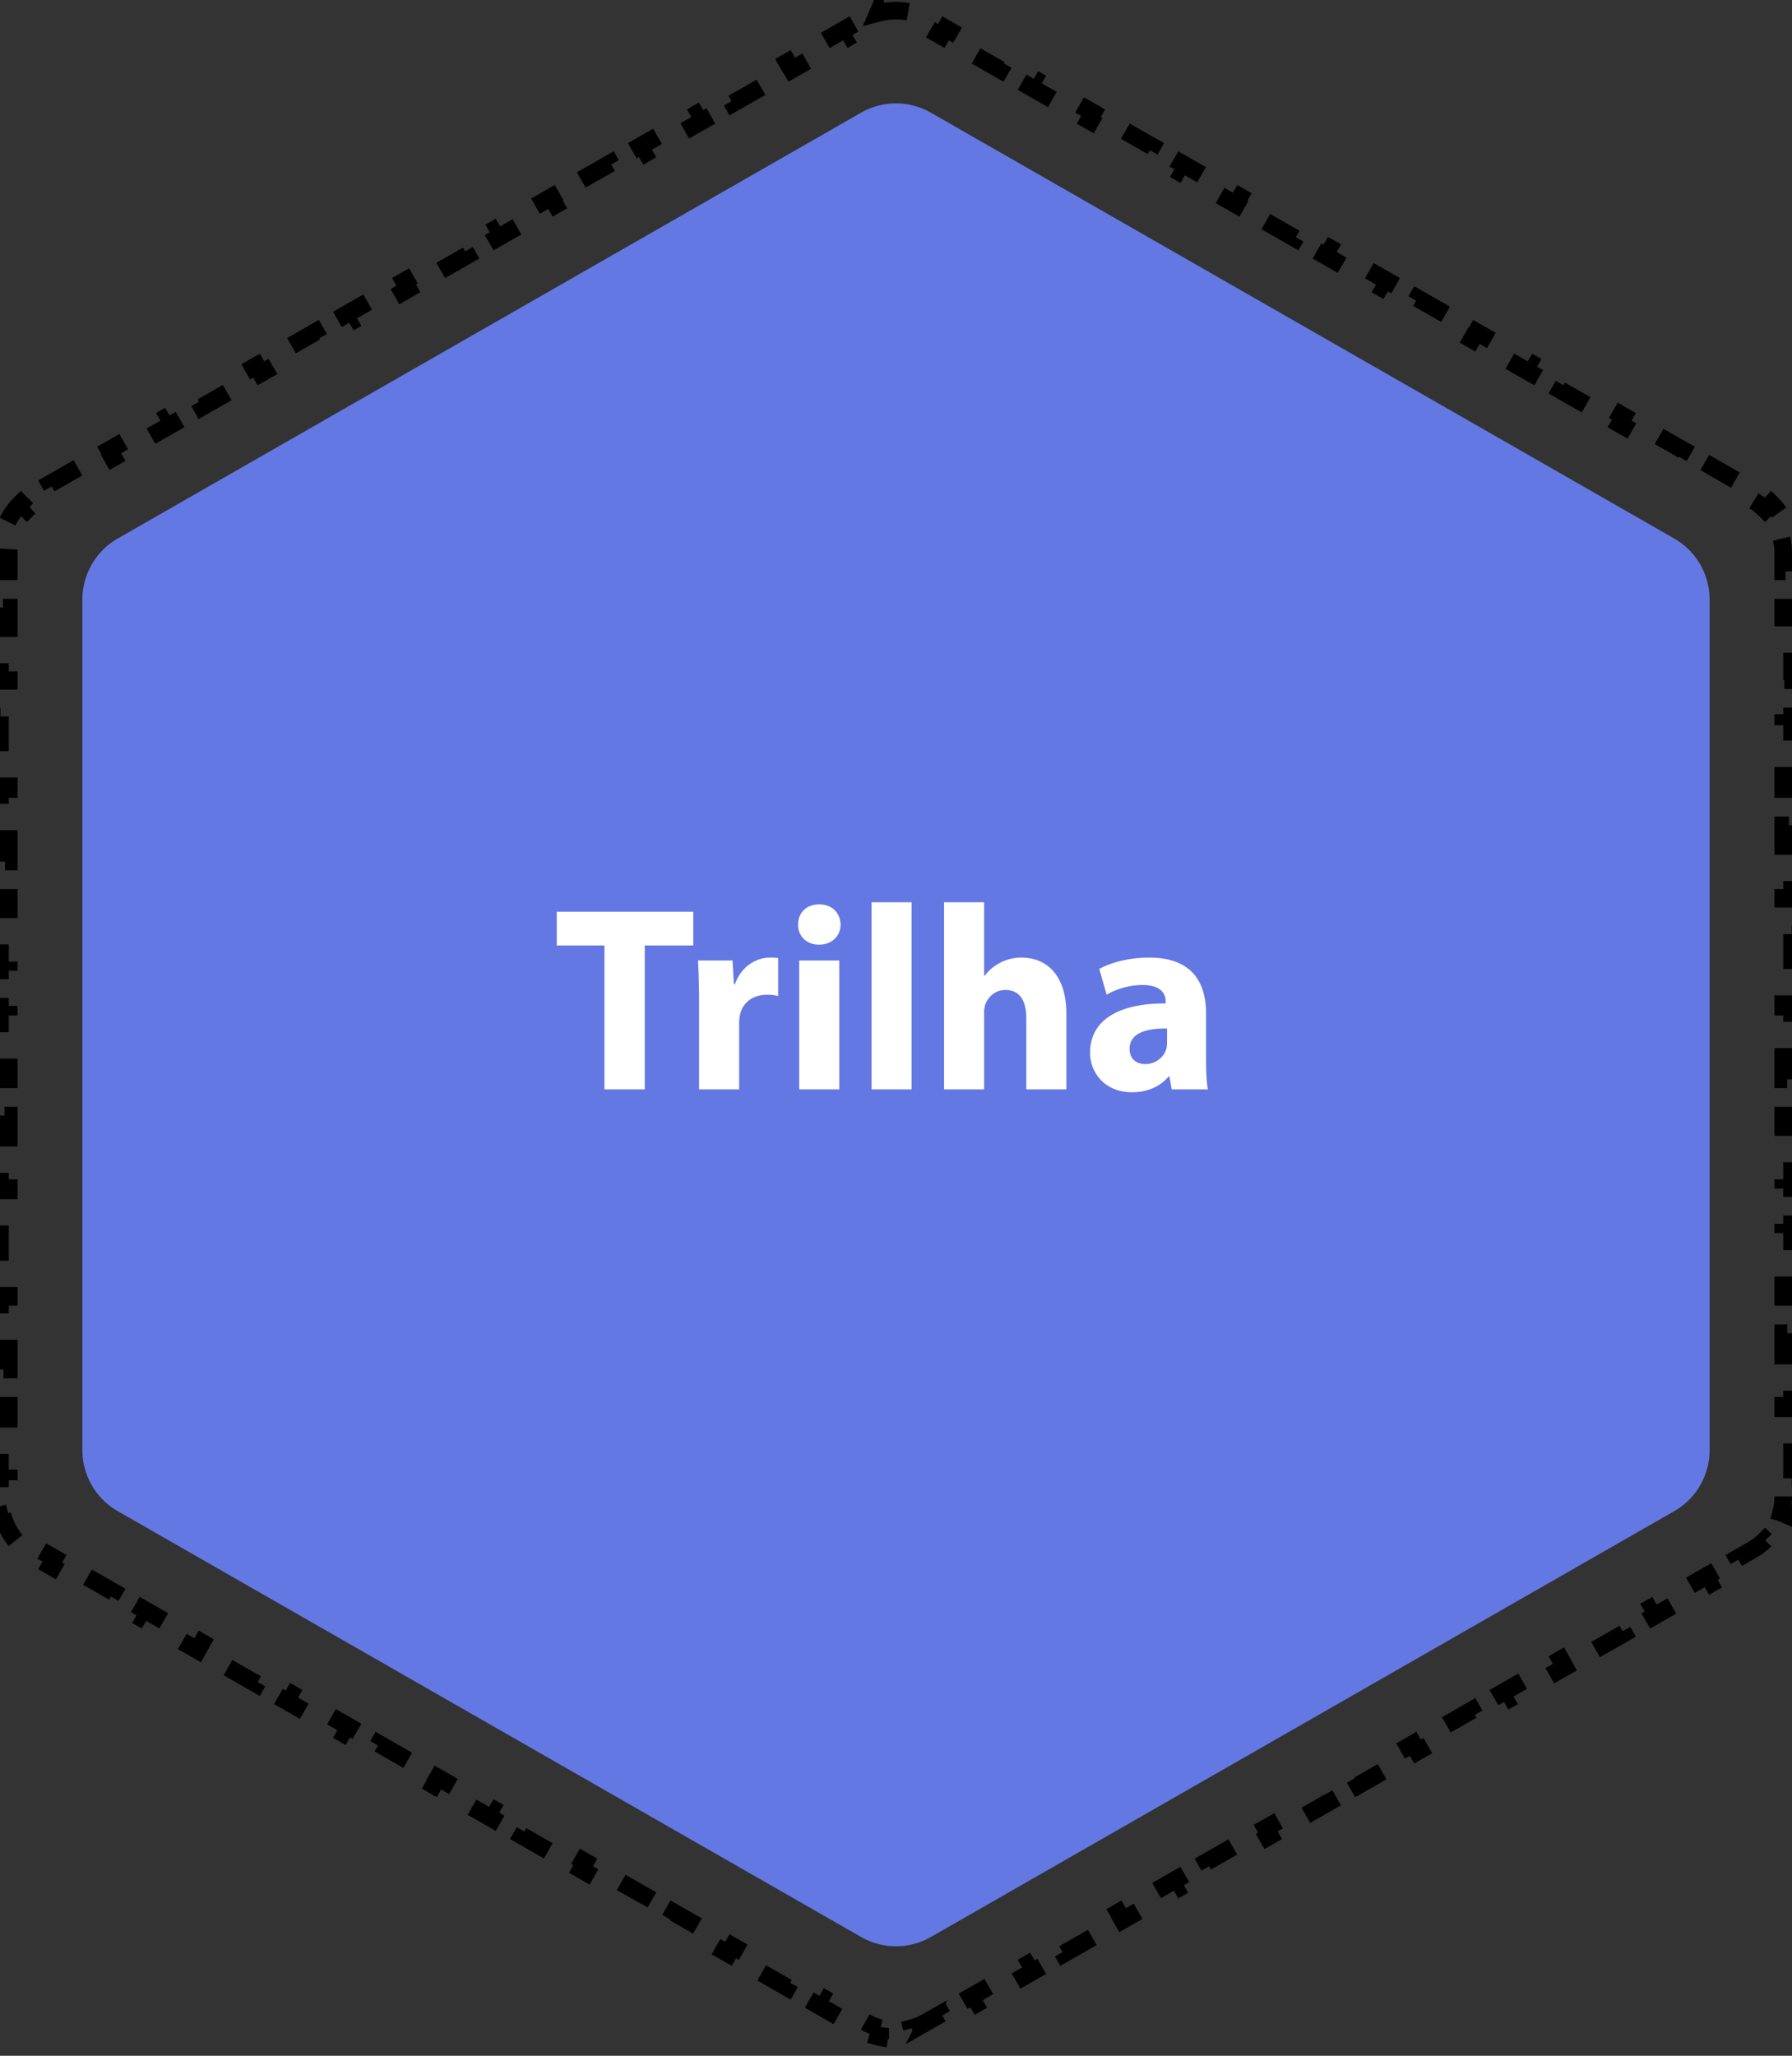 <svg xmlns="http://www.w3.org/2000/svg" width="102" height="117" fill="none"><rect width="100%" height="100%" fill="#333333" stroke="none"/><path fill="#6378E3" d="M97.31 82.534a4 4 0 0 1-2.012 3.471l-42.31 24.235a4.002 4.002 0 0 1-3.977 0L6.701 86.005a4 4 0 0 1-2.012-3.47V34.12a4 4 0 0 1 2.012-3.471L49.01 6.414a4 4 0 0 1 3.976 0l42.31 24.235a4 4 0 0 1 2.013 3.47v48.415Z"/><path stroke="#000" stroke-dasharray="2 2" d="M101.5 85.17c0 .312-.041.618-.12.91l.483.13a4.008 4.008 0 0 1-1.043 1.798l-.353-.355a3.489 3.489 0 0 1-.73.556l-.839.48.248.434-1.678.96-.248-.434-1.679.96.248.434-1.678.96-.249-.434-1.678.96.248.434-1.678.96-.249-.434-1.678.96.248.433-1.679.96-.248-.434-1.678.96.248.434-1.679.96-.248-.434-1.679.96.249.434-1.679.96-.248-.434-1.679.96.249.434-1.68.96-.247-.434-1.679.959.248.434-1.678.96-.248-.434-1.679.96.248.434-1.678.96-.249-.434-1.678.96.248.434-1.678.96-.249-.434-1.678.96.248.434-1.679.96-.248-.434-1.678.959.248.434-1.679.96-.248-.434-1.679.96.249.434-1.679.96-.248-.434-1.679.96.248.434-1.678.96-.248-.434-.84.48a3.528 3.528 0 0 1-.838.344l.128.483a3.998 3.998 0 0 1-2.054 0l.128-.483a3.528 3.528 0 0 1-.838-.344l-.84-.48-.248.434-1.678-.96.248-.434-1.679-.96-.248.434-1.679-.96.249-.434-1.679-.96-.248.434-1.679-.96.248-.434-1.678-.96-.248.435-1.679-.96.248-.434-1.678-.96-.248.434-1.68-.96.25-.434-1.68-.96-.248.434-1.678-.96.248-.434-1.679-.96-.248.434-1.678-.96.248-.434-1.679-.959-.248.434-1.678-.96.248-.434-1.679-.96-.248.434-1.679-.96.249-.434-1.679-.96-.248.434-1.679-.96.248-.434-1.678-.96-.248.434-1.679-.96.248-.434-1.678-.96-.248.435-1.68-.96.25-.434-1.68-.96-.248.434-1.678-.96.248-.434-1.679-.96-.248.434-1.678-.96.248-.434-.84-.48a3.496 3.496 0 0 1-.73-.556l-.352.355A4.003 4.003 0 0 1 .137 86.21l.483-.13a3.498 3.498 0 0 1-.12-.91v-1.032H0v-2.064h.5v-2.065H0v-2.065h.5v-2.065H0v-2.065h.5V71.75H0v-2.065h.5V67.62H0v-2.065h.5V63.49H0v-2.065h.5V59.36H0v-2.065h.5V55.23H0v-2.065h.5V51.1H0v-2.064h.5V46.97H0v-2.065h.5V42.84H0v-2.065h.5v-2.065H0v-2.065h.5v-2.064H0v-2.065h.5v-1.033c0-.311.041-.617.12-.91l-.483-.13a4.002 4.002 0 0 1 1.043-1.797l.353.355a3.5 3.5 0 0 1 .73-.556l.839-.48-.248-.434 1.678-.96.248.434 1.679-.96-.248-.434 1.678-.96.249.434 1.678-.96-.248-.434 1.678-.96.249.435 1.678-.96-.248-.434 1.679-.96.248.434 1.678-.96-.248-.434 1.679-.96.248.434 1.679-.96-.249-.434 1.679-.96.248.434 1.679-.96-.248-.433 1.678-.96.248.434 1.679-.96-.248-.434 1.678-.96.248.434 1.679-.96-.248-.434 1.678-.96.249.434 1.678-.96-.248-.434 1.678-.96.249.434 1.678-.96-.248-.434 1.679-.96.248.435 1.678-.96-.248-.434 1.679-.96.248.434 1.679-.96-.249-.434 1.679-.96.248.434 1.679-.96-.248-.434 1.678-.96.248.434.84-.48c.267-.152.549-.267.838-.344l-.128-.483a4.003 4.003 0 0 1 2.054 0l-.128.483c.29.077.571.192.838.345l.84.48.248-.435 1.678.96-.248.434 1.679.96.248-.434 1.679.96-.249.434 1.679.96.248-.434 1.679.96-.248.434 1.678.96.248-.434 1.679.96-.248.434 1.678.96.249-.435 1.678.96-.248.434 1.678.96.249-.434 1.678.96-.248.434 1.679.96.248-.434 1.678.96-.248.434 1.679.96.248-.434 1.678.96-.248.434 1.679.96.248-.435 1.679.96-.249.434 1.679.96.248-.434 1.679.96-.248.434 1.678.96.248-.434 1.679.96-.248.434 1.678.96.249-.434 1.678.96-.248.433 1.678.96.249-.434 1.678.96-.248.434 1.679.96.248-.434 1.678.96-.248.434.84.48c.27.154.514.342.729.556l.353-.355c.499.497.86 1.118 1.043 1.798l-.483.13c.079.293.12.598.12.91v1.032h.5v2.065h-.5v2.064h.5v2.065h-.5v2.065h.5v2.065h-.5v2.065h.5v2.065h-.5v2.065h.5V51.1h-.5v2.065h.5v2.065h-.5v2.065h.5v2.065h-.5v2.065h.5v2.065h-.5v2.065h.5v2.064h-.5v2.065h.5v2.065h-.5v2.065h.5v2.065h-.5v2.065h.5v2.065h-.5v2.065h.5v2.064h-.5v1.033Z"/><path fill="#fff" d="M34.404 62v-8.19H31.69v-1.92h7.77v1.92H36.7V62h-2.295Zm5.387 0v-4.92c0-1.08-.03-1.785-.06-2.415h1.965l.076 1.35h.06c.374-1.065 1.274-1.515 1.98-1.515.21 0 .315 0 .48.03v2.16a2.29 2.29 0 0 0-.616-.075c-.84 0-1.41.45-1.56 1.155-.03.15-.044.33-.044.51V62h-2.28Zm7.979 0h-2.28v-7.335h2.28V62Zm-1.14-10.53c.735 0 1.2.495 1.215 1.155 0 .63-.48 1.14-1.23 1.14-.72 0-1.2-.51-1.185-1.14-.015-.66.465-1.155 1.2-1.155ZM49.606 62V51.35h2.28V62h-2.28Zm4.13 0V51.35h2.28v4.185h.03c.24-.315.54-.57.9-.75.346-.18.766-.285 1.186-.285 1.455 0 2.565 1.005 2.565 3.21V62h-2.28v-4.035c0-.96-.33-1.62-1.185-1.62-.6 0-.975.39-1.14.795a1.45 1.45 0 0 0-.075.51V62h-2.28Zm14.91-4.335v2.55c0 .705.03 1.38.105 1.785h-2.055l-.135-.735h-.045c-.48.585-1.23.9-2.1.9-1.485 0-2.37-1.08-2.37-2.25 0-1.905 1.71-2.82 4.305-2.805v-.105c0-.39-.21-.945-1.335-.945-.75 0-1.545.255-2.025.555l-.42-1.47c.51-.285 1.515-.645 2.85-.645 2.445 0 3.225 1.44 3.225 3.165Zm-2.22 1.665v-.795c-1.2-.015-2.13.27-2.13 1.155 0 .585.39.87.9.87.57 0 1.035-.375 1.185-.84.03-.12.045-.255.045-.39Z"/></svg>